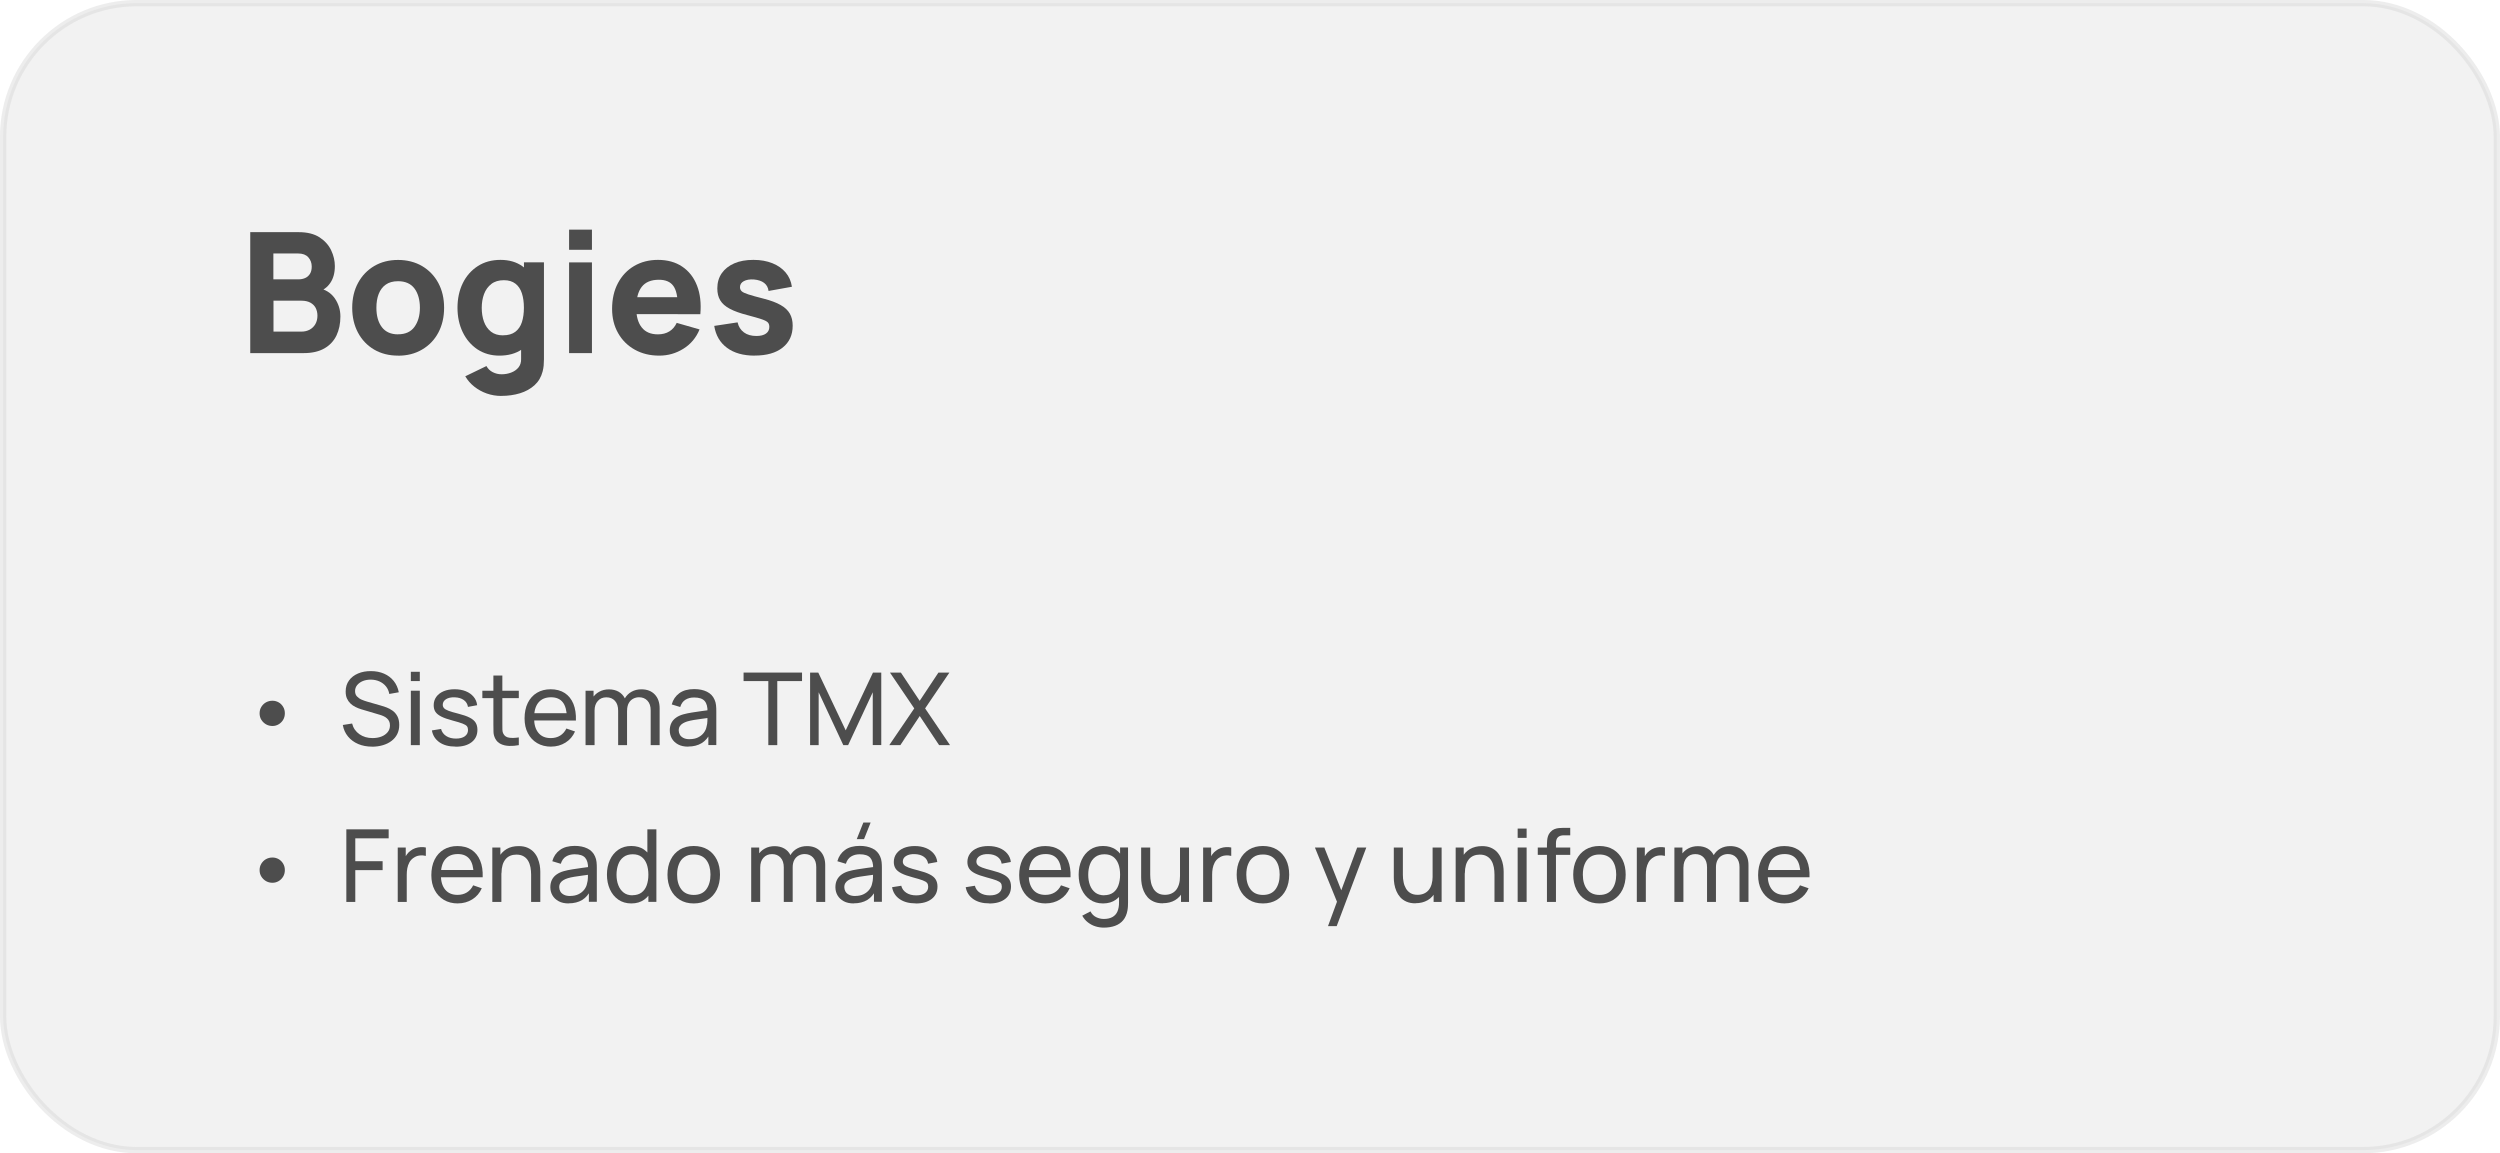 <?xml version="1.0" encoding="UTF-8"?> <svg xmlns="http://www.w3.org/2000/svg" id="Capa_2" data-name="Capa 2" viewBox="0 0 446.46 205.96"><defs><style> .cls-1 { fill: #4d4d4d; stroke-width: 0px; } .cls-2 { fill: #dfdfdf; opacity: .4; stroke: #d3d3d3; stroke-miterlimit: 10; stroke-width: 1.13px; } </style></defs><g id="Capa_1-2" data-name="Capa 1"><g><rect class="cls-2" x=".56" y=".56" width="445.33" height="204.83" rx="23.88" ry="23.88"></rect><g><g><path class="cls-1" d="M48.66,129.65c-.43,0-.81-.1-1.16-.3-.34-.2-.62-.47-.83-.81-.21-.34-.31-.72-.31-1.15s.1-.81.31-1.15.48-.61.83-.81c.35-.19.73-.29,1.16-.29.4,0,.76.1,1.1.29s.6.46.81.81.3.73.3,1.15-.1.81-.3,1.15c-.2.34-.47.61-.81.81-.34.2-.7.3-1.1.3Z"></path><path class="cls-1" d="M66.45,133.34c-.92,0-1.75-.16-2.48-.47-.73-.31-1.34-.76-1.82-1.34-.48-.58-.79-1.26-.93-2.06l1.66-.26c.21.82.65,1.45,1.31,1.91.66.46,1.44.69,2.34.69.58,0,1.11-.09,1.58-.27.47-.18.84-.45,1.12-.79.28-.34.41-.75.41-1.21,0-.29-.05-.54-.15-.74s-.23-.38-.41-.53c-.17-.15-.36-.27-.58-.37-.22-.1-.44-.19-.67-.25l-3.3-.98c-.36-.11-.71-.24-1.04-.41-.34-.16-.64-.37-.9-.62-.26-.25-.47-.55-.63-.9-.16-.35-.23-.77-.23-1.25,0-.77.2-1.42.6-1.97s.94-.96,1.62-1.25c.68-.29,1.46-.43,2.31-.42.87,0,1.65.16,2.34.46.69.3,1.26.74,1.71,1.3.45.56.76,1.24.91,2.02l-1.7.3c-.09-.53-.29-.98-.6-1.36-.31-.38-.7-.67-1.16-.88s-.97-.31-1.52-.32c-.53,0-1.01.08-1.43.25-.43.17-.76.42-1.02.72-.25.31-.38.67-.38,1.07s.11.72.34.96c.23.24.51.44.84.58.33.14.66.26.98.35l2.47.71c.28.08.61.19.98.32.37.14.73.33,1.08.58s.64.58.86.99.34.93.34,1.55-.12,1.18-.37,1.67c-.25.49-.6.89-1.04,1.22-.44.33-.96.58-1.55.75-.59.17-1.22.26-1.89.26Z"></path><path class="cls-1" d="M73.37,121.63v-1.66h1.6v1.66h-1.6ZM73.37,133.07v-9.72h1.6v9.72h-1.6Z"></path><path class="cls-1" d="M81.34,133.33c-1.16,0-2.11-.25-2.85-.76s-1.2-1.22-1.36-2.13l1.64-.26c.13.53.44.95.91,1.26s1.06.46,1.76.46c.67,0,1.19-.14,1.57-.41.38-.28.57-.65.57-1.12,0-.28-.06-.5-.19-.67s-.39-.33-.78-.48c-.39-.15-.98-.33-1.78-.54-.86-.23-1.53-.46-2.02-.71-.49-.25-.84-.53-1.05-.85-.21-.32-.31-.72-.31-1.18,0-.57.16-1.07.47-1.5.31-.43.75-.76,1.31-1,.56-.23,1.21-.35,1.96-.35s1.4.12,1.98.35c.58.23,1.05.57,1.41,1,.36.43.57.93.63,1.5l-1.64.3c-.08-.52-.33-.93-.75-1.23-.42-.3-.97-.46-1.63-.48-.63-.02-1.14.09-1.53.33-.39.25-.59.58-.59,1,0,.23.07.43.22.6.15.17.42.33.82.48.4.15.98.32,1.74.51.86.22,1.53.45,2.03.71.49.25.85.55,1.06.9.21.34.32.77.32,1.27,0,.94-.34,1.67-1.03,2.21-.69.54-1.64.81-2.85.81Z"></path><path class="cls-1" d="M86.14,124.67v-1.32h6.51v1.32h-6.51ZM92.65,133.07c-.58.11-1.14.16-1.71.14-.56-.02-1.06-.13-1.5-.34s-.77-.53-1-.97c-.19-.38-.3-.77-.31-1.17s-.02-.84-.02-1.34v-8.75h1.6v8.68c0,.4,0,.73.01,1.02,0,.28.07.52.19.73.21.38.56.61,1.03.67.47.07,1.04.05,1.71-.05v1.38Z"></path><path class="cls-1" d="M98.43,133.34c-.95,0-1.79-.21-2.5-.63-.71-.42-1.27-1.01-1.66-1.77-.4-.76-.59-1.64-.59-2.66s.19-1.98.58-2.76c.39-.78.93-1.38,1.63-1.8.7-.42,1.52-.63,2.46-.63s1.81.22,2.5.67c.69.45,1.2,1.09,1.55,1.93.34.83.49,1.83.45,2.98h-1.62v-.58c-.02-1.19-.26-2.09-.73-2.68-.47-.59-1.16-.89-2.09-.89-.99,0-1.74.32-2.26.95s-.77,1.55-.77,2.74.26,2.03.77,2.66,1.25.94,2.21.94c.64,0,1.2-.15,1.67-.44.47-.29.85-.72,1.12-1.27l1.54.53c-.38.86-.95,1.52-1.71,1.99-.76.47-1.61.71-2.55.71ZM94.84,128.66v-1.29h7.18v1.29h-7.18Z"></path><path class="cls-1" d="M104.57,133.07v-9.72h1.43v2.6h.18v7.12h-1.61ZM110.39,133.07v-6.16c0-.74-.18-1.33-.57-1.75-.38-.42-.89-.63-1.53-.63s-1.14.21-1.53.65c-.39.43-.58,1-.58,1.72l-.85-.5c0-.63.15-1.19.45-1.69.3-.5.71-.89,1.22-1.17.52-.29,1.1-.43,1.75-.43s1.22.14,1.71.41c.49.28.86.67,1.12,1.18s.4,1.12.4,1.83v6.54h-1.6ZM116.2,133.07v-6.22c0-.73-.18-1.29-.57-1.71s-.89-.62-1.51-.62c-.36,0-.7.08-1.03.25s-.59.42-.79.77c-.2.35-.31.8-.31,1.35l-.85-.34c-.01-.69.13-1.29.43-1.81.3-.52.7-.92,1.22-1.21.52-.29,1.1-.43,1.75-.43,1.01,0,1.81.31,2.39.92.58.61.87,1.44.87,2.48v6.57h-1.61Z"></path><path class="cls-1" d="M122.91,133.34c-.73,0-1.33-.13-1.82-.4-.49-.27-.86-.62-1.11-1.06s-.37-.92-.37-1.44.1-.95.29-1.33c.19-.38.47-.69.82-.94.35-.25.78-.45,1.27-.59.46-.13.98-.24,1.55-.33.57-.09,1.15-.18,1.74-.26s1.14-.15,1.65-.22l-.58.33c.02-.86-.15-1.5-.52-1.92s-.99-.62-1.88-.62c-.59,0-1.1.13-1.54.4-.44.27-.75.7-.93,1.3l-1.52-.46c.23-.85.69-1.52,1.36-2.01s1.56-.73,2.66-.73c.88,0,1.64.16,2.27.47.63.31,1.09.79,1.36,1.43.14.3.22.63.26.98.04.35.05.72.05,1.1v6.01h-1.42v-2.33l.33.22c-.37.79-.88,1.38-1.54,1.78-.66.4-1.46.6-2.4.6ZM123.16,132c.58,0,1.08-.1,1.5-.31.42-.21.76-.48,1.02-.82.26-.34.43-.71.5-1.11.09-.3.14-.63.15-1,0-.37.01-.65.01-.85l.56.24c-.52.07-1.03.14-1.54.21-.5.07-.98.14-1.43.21-.45.08-.86.16-1.21.27-.26.08-.51.19-.74.32-.23.13-.42.3-.56.51-.14.21-.21.46-.21.77,0,.26.07.52.2.76.13.24.35.43.63.58.28.15.66.23,1.12.23Z"></path><path class="cls-1" d="M137.21,133.07v-11.44h-4.42v-1.52h10.44v1.52h-4.42v11.44h-1.6Z"></path><path class="cls-1" d="M144.67,133.07v-12.96h1.46l4.9,10.32,4.87-10.32h1.48v12.95h-1.52v-9.43l-4.4,9.44h-.86l-4.4-9.44v9.44h-1.52Z"></path><path class="cls-1" d="M158.81,133.07l4.46-6.56-4.34-6.4h1.95l3.36,5.05,3.35-5.05h1.96l-4.34,6.4,4.45,6.56h-1.95l-3.46-5.2-3.46,5.2h-1.96Z"></path><path class="cls-1" d="M48.66,157.65c-.43,0-.81-.1-1.16-.3-.34-.2-.62-.47-.83-.81-.21-.34-.31-.72-.31-1.15s.1-.81.31-1.15.48-.61.83-.81c.35-.19.73-.29,1.16-.29.4,0,.76.1,1.1.29s.6.46.81.81.3.73.3,1.15-.1.81-.3,1.15c-.2.34-.47.61-.81.81-.34.2-.7.3-1.1.3Z"></path><path class="cls-1" d="M61.85,161.07v-12.96h7.56v1.6h-5.96v4.08h4.88v1.6h-4.88v5.68h-1.6Z"></path><path class="cls-1" d="M71.03,161.07v-9.72h1.43v2.35l-.23-.31c.11-.3.26-.58.45-.83s.39-.46.62-.62c.25-.2.54-.36.85-.47.32-.11.64-.17.97-.19s.64,0,.93.07v1.5c-.34-.09-.71-.12-1.11-.07-.4.04-.77.19-1.12.44-.31.22-.55.49-.72.81-.17.32-.29.66-.36,1.03-.07.37-.1.75-.1,1.13v4.88h-1.61Z"></path><path class="cls-1" d="M81.78,161.34c-.96,0-1.79-.21-2.5-.63-.71-.42-1.26-1.01-1.66-1.77-.4-.76-.59-1.64-.59-2.66s.19-1.98.58-2.76c.39-.78.93-1.38,1.63-1.8.7-.42,1.52-.63,2.46-.63s1.81.22,2.5.67,1.2,1.09,1.55,1.93c.35.83.49,1.83.45,2.98h-1.62v-.58c-.02-1.19-.26-2.09-.73-2.68-.47-.59-1.16-.89-2.09-.89-.99,0-1.74.32-2.26.95-.52.64-.77,1.55-.77,2.74s.26,2.03.77,2.66c.52.63,1.25.94,2.21.94.64,0,1.2-.15,1.67-.44.47-.29.85-.72,1.12-1.27l1.54.53c-.38.86-.95,1.52-1.71,1.99-.76.47-1.61.71-2.55.71ZM78.19,156.66v-1.29h7.18v1.29h-7.18Z"></path><path class="cls-1" d="M87.92,161.07v-9.72h1.44v2.6h.18v7.12h-1.62ZM94.85,161.07v-4.87c0-.46-.04-.91-.12-1.33s-.22-.81-.42-1.15c-.2-.34-.47-.61-.81-.8-.34-.2-.77-.3-1.28-.3-.4,0-.77.07-1.09.2-.33.14-.61.34-.84.62-.23.28-.42.62-.54,1.04s-.19.91-.19,1.47l-1.05-.32c0-.94.17-1.75.51-2.43.34-.67.82-1.19,1.43-1.56s1.34-.54,2.17-.54c.63,0,1.17.1,1.61.3.44.2.81.46,1.11.79.29.33.53.69.69,1.1s.29.82.36,1.23c.07.42.1.81.1,1.18v5.37h-1.62Z"></path><path class="cls-1" d="M101.58,161.34c-.73,0-1.33-.13-1.82-.4-.49-.27-.86-.62-1.11-1.06-.25-.44-.37-.92-.37-1.44s.1-.95.29-1.33c.19-.38.47-.69.82-.94.35-.25.78-.45,1.27-.59.46-.13.98-.24,1.55-.33.57-.09,1.15-.18,1.74-.26s1.14-.15,1.65-.22l-.58.33c.02-.86-.16-1.5-.52-1.92-.36-.41-.99-.62-1.88-.62-.59,0-1.1.13-1.54.4-.44.27-.75.7-.93,1.3l-1.52-.46c.23-.85.69-1.52,1.36-2.01s1.56-.73,2.65-.73c.88,0,1.64.16,2.27.47.63.31,1.09.79,1.36,1.43.14.3.22.63.26.98.04.35.05.72.05,1.1v6.01h-1.42v-2.33l.33.22c-.37.79-.88,1.38-1.53,1.78-.66.4-1.46.6-2.4.6ZM101.82,160c.58,0,1.08-.1,1.5-.31s.76-.48,1.02-.82c.26-.34.43-.71.5-1.11.09-.3.14-.63.15-1s.01-.65.01-.85l.56.24c-.52.07-1.04.14-1.54.21-.5.07-.98.14-1.43.21s-.85.16-1.21.27c-.26.08-.51.19-.74.32-.23.13-.42.3-.56.51-.14.21-.21.46-.21.77,0,.26.07.52.2.76.13.24.34.43.63.58.28.15.66.23,1.12.23Z"></path><path class="cls-1" d="M112.75,161.34c-.91,0-1.68-.23-2.33-.68s-1.15-1.07-1.5-1.84c-.35-.77-.53-1.65-.53-2.62s.17-1.85.53-2.62c.35-.77.85-1.38,1.5-1.83s1.42-.67,2.32-.67,1.69.22,2.31.67c.62.44,1.1,1.05,1.42,1.83.32.77.48,1.65.48,2.63s-.16,1.84-.48,2.61c-.32.78-.79,1.39-1.42,1.84s-1.39.68-2.3.68ZM112.95,159.87c.65,0,1.19-.16,1.61-.47s.73-.75.93-1.3.3-1.19.3-1.89-.1-1.36-.3-1.9-.51-.98-.92-1.29c-.41-.31-.94-.46-1.58-.46s-1.2.16-1.63.49c-.43.32-.75.76-.95,1.31s-.31,1.17-.31,1.85.1,1.31.32,1.87c.21.55.53.99.95,1.32s.95.49,1.59.49ZM115.79,161.07v-7.16h-.18v-5.81h1.61v12.96h-1.43Z"></path><path class="cls-1" d="M123.89,161.34c-.97,0-1.8-.22-2.5-.66-.7-.44-1.24-1.04-1.62-1.82-.38-.77-.57-1.66-.57-2.66s.19-1.91.58-2.68c.38-.77.93-1.37,1.63-1.8.7-.43,1.53-.64,2.48-.64s1.81.22,2.51.65,1.24,1.04,1.62,1.81c.38.77.56,1.66.56,2.66s-.19,1.91-.57,2.68c-.38.77-.92,1.37-1.62,1.81-.7.43-1.54.65-2.5.65ZM123.89,159.82c1.01,0,1.76-.34,2.25-1.01s.74-1.54.74-2.61-.25-1.97-.75-2.62-1.24-.98-2.24-.98c-.68,0-1.24.15-1.67.46-.44.3-.77.73-.98,1.27-.22.54-.32,1.16-.32,1.87,0,1.09.25,1.97.76,2.63.5.66,1.25.99,2.22.99Z"></path><path class="cls-1" d="M134.15,161.07v-9.72h1.43v2.6h.18v7.12h-1.61ZM139.97,161.07v-6.16c0-.74-.18-1.33-.57-1.75-.38-.42-.89-.63-1.53-.63s-1.14.21-1.53.65c-.39.43-.58,1-.58,1.72l-.85-.5c0-.63.15-1.19.45-1.69.3-.5.71-.89,1.22-1.17.52-.29,1.1-.43,1.75-.43s1.22.14,1.71.41c.49.28.86.67,1.12,1.18s.4,1.12.4,1.83v6.54h-1.6ZM145.77,161.07v-6.22c0-.73-.18-1.29-.57-1.71s-.89-.62-1.51-.62c-.36,0-.7.08-1.03.25s-.59.42-.79.77c-.2.35-.31.8-.31,1.35l-.85-.34c-.01-.69.13-1.29.43-1.81.3-.52.7-.92,1.22-1.21.52-.29,1.1-.43,1.75-.43,1.01,0,1.81.31,2.39.92.58.61.87,1.44.87,2.48v6.57h-1.61Z"></path><path class="cls-1" d="M152.49,161.34c-.73,0-1.33-.13-1.82-.4-.49-.27-.86-.62-1.11-1.06-.25-.44-.37-.92-.37-1.44s.1-.95.29-1.33c.19-.38.47-.69.82-.94.35-.25.78-.45,1.27-.59.46-.13.98-.24,1.55-.33.57-.09,1.15-.18,1.74-.26s1.14-.15,1.65-.22l-.58.33c.02-.86-.16-1.5-.52-1.92-.36-.41-.99-.62-1.88-.62-.59,0-1.1.13-1.54.4-.44.27-.75.7-.93,1.3l-1.52-.46c.23-.85.69-1.52,1.36-2.01s1.56-.73,2.65-.73c.88,0,1.64.16,2.27.47.63.31,1.09.79,1.36,1.43.14.3.22.63.26.98.04.35.05.72.05,1.1v6.01h-1.42v-2.33l.33.22c-.37.79-.88,1.38-1.53,1.78-.66.4-1.46.6-2.4.6ZM152.73,160c.58,0,1.08-.1,1.5-.31s.76-.48,1.02-.82c.26-.34.43-.71.5-1.11.09-.3.14-.63.15-1s.01-.65.01-.85l.56.24c-.52.07-1.04.14-1.54.21-.5.07-.98.14-1.43.21s-.85.16-1.21.27c-.26.08-.51.19-.74.32-.23.13-.42.3-.56.51-.14.21-.21.46-.21.77,0,.26.07.52.2.76.13.24.34.43.63.58.28.15.66.23,1.12.23ZM154.3,149.86h-1.3l1.18-2.97h1.3l-1.18,2.97Z"></path><path class="cls-1" d="M163.52,161.33c-1.16,0-2.11-.25-2.85-.76-.74-.51-1.2-1.22-1.36-2.13l1.64-.26c.13.53.44.95.91,1.26.47.31,1.06.46,1.76.46.67,0,1.19-.14,1.57-.41.38-.28.57-.65.57-1.12,0-.28-.06-.5-.19-.67-.12-.17-.38-.33-.78-.48s-.99-.33-1.78-.54c-.86-.23-1.53-.46-2.02-.71-.49-.25-.84-.53-1.05-.85-.21-.32-.32-.72-.32-1.18,0-.57.16-1.07.47-1.5.31-.43.75-.76,1.31-1,.56-.23,1.21-.35,1.96-.35s1.4.12,1.98.35c.58.23,1.05.57,1.41,1,.36.43.57.93.63,1.5l-1.64.3c-.08-.52-.33-.93-.75-1.23-.42-.3-.97-.46-1.63-.48-.63-.02-1.14.09-1.54.33s-.59.58-.59,1c0,.23.07.43.22.6s.42.33.82.48c.4.15.98.32,1.74.51.86.22,1.54.45,2.03.71.5.25.85.55,1.06.9.21.34.32.77.32,1.27,0,.94-.35,1.67-1.04,2.21-.69.54-1.64.81-2.85.81Z"></path><path class="cls-1" d="M176.67,161.33c-1.16,0-2.11-.25-2.85-.76-.74-.51-1.2-1.22-1.36-2.13l1.64-.26c.13.53.43.95.91,1.26.47.31,1.06.46,1.76.46s1.19-.14,1.57-.41c.38-.28.57-.65.57-1.12,0-.28-.06-.5-.19-.67s-.39-.33-.78-.48c-.39-.15-.99-.33-1.78-.54-.86-.23-1.53-.46-2.03-.71s-.84-.53-1.05-.85c-.21-.32-.32-.72-.32-1.18,0-.57.16-1.07.47-1.5.31-.43.75-.76,1.31-1,.56-.23,1.21-.35,1.96-.35s1.4.12,1.98.35c.58.23,1.05.57,1.41,1,.36.43.57.93.63,1.5l-1.64.3c-.08-.52-.33-.93-.75-1.23-.42-.3-.97-.46-1.63-.48-.63-.02-1.14.09-1.54.33-.39.25-.59.58-.59,1,0,.23.07.43.22.6.15.17.42.33.82.48s.98.32,1.74.51c.86.22,1.54.45,2.03.71.5.25.85.55,1.06.9.21.34.31.77.31,1.27,0,.94-.34,1.67-1.04,2.21-.69.54-1.64.81-2.85.81Z"></path><path class="cls-1" d="M186.76,161.34c-.95,0-1.79-.21-2.5-.63-.71-.42-1.26-1.01-1.66-1.77-.4-.76-.59-1.64-.59-2.66s.2-1.98.58-2.76c.39-.78.93-1.38,1.63-1.8.7-.42,1.52-.63,2.46-.63s1.81.22,2.5.67c.69.45,1.2,1.09,1.55,1.93.35.83.49,1.83.45,2.98h-1.62v-.58c-.02-1.19-.26-2.09-.73-2.68-.47-.59-1.16-.89-2.09-.89-.99,0-1.74.32-2.26.95s-.77,1.55-.77,2.74.26,2.03.77,2.66,1.25.94,2.21.94c.64,0,1.2-.15,1.67-.44.47-.29.85-.72,1.12-1.27l1.54.53c-.38.86-.95,1.52-1.71,1.99-.76.47-1.61.71-2.55.71ZM183.17,156.66v-1.29h7.18v1.29h-7.18Z"></path><path class="cls-1" d="M196.99,161.34c-.91,0-1.68-.23-2.33-.68-.65-.45-1.15-1.07-1.5-1.84-.35-.77-.53-1.65-.53-2.62s.18-1.85.53-2.62c.35-.77.85-1.38,1.5-1.83.65-.45,1.42-.67,2.32-.67s1.69.22,2.31.67c.62.44,1.1,1.05,1.42,1.83.32.77.48,1.65.48,2.63s-.16,1.84-.48,2.61-.79,1.39-1.42,1.84c-.62.45-1.39.68-2.3.68ZM197.11,165.66c-.51,0-1.01-.08-1.49-.23s-.93-.39-1.34-.71c-.41-.31-.74-.71-1.01-1.19l1.47-.77c.24.47.58.82,1.02,1.03.44.22.9.32,1.36.32.62,0,1.13-.11,1.54-.34.41-.23.71-.56.9-1,.19-.45.29-1,.28-1.66v-2.66h.19v-7.11h1.42v9.78c0,.26,0,.52-.02.77-.01.25-.05.49-.09.73-.13.69-.38,1.26-.75,1.71-.37.45-.85.78-1.44,1-.59.22-1.27.33-2.04.33ZM197.19,159.87c.65,0,1.19-.16,1.61-.47s.73-.75.93-1.3.3-1.19.3-1.89-.1-1.36-.3-1.9-.51-.98-.92-1.29c-.41-.31-.94-.46-1.58-.46s-1.2.16-1.63.49c-.43.32-.75.76-.95,1.31s-.31,1.17-.31,1.85.1,1.31.31,1.87.53.99.95,1.32c.42.32.95.49,1.59.49Z"></path><path class="cls-1" d="M207.66,161.32c-.62,0-1.16-.1-1.61-.3-.45-.2-.82-.46-1.11-.79s-.52-.7-.69-1.1-.29-.81-.36-1.23c-.07-.42-.1-.81-.1-1.18v-5.37h1.62v4.87c0,.46.04.9.13,1.32.08.43.23.81.43,1.15s.47.61.81.81c.34.2.76.3,1.27.3.4,0,.77-.07,1.1-.21.33-.14.61-.34.85-.62.23-.27.41-.62.54-1.04s.19-.91.19-1.47l1.05.32c0,.94-.17,1.74-.51,2.42-.34.68-.82,1.2-1.43,1.56s-1.34.54-2.17.54ZM210.91,161.07v-2.6h-.18v-7.12h1.61v9.72h-1.43Z"></path><path class="cls-1" d="M214.86,161.07v-9.72h1.43v2.35l-.23-.31c.11-.3.26-.58.45-.83.18-.25.39-.46.62-.62.25-.2.54-.36.85-.47s.64-.17.97-.19.64,0,.93.07v1.5c-.34-.09-.71-.12-1.11-.07-.4.04-.77.19-1.12.44-.31.22-.55.49-.72.81-.17.32-.29.66-.36,1.03-.07.37-.1.75-.1,1.13v4.88h-1.61Z"></path><path class="cls-1" d="M225.54,161.34c-.97,0-1.8-.22-2.5-.66-.7-.44-1.24-1.04-1.62-1.82-.38-.77-.57-1.66-.57-2.66s.19-1.91.58-2.68c.38-.77.93-1.37,1.63-1.8.7-.43,1.53-.64,2.48-.64s1.81.22,2.51.65c.7.44,1.24,1.04,1.62,1.81.38.77.56,1.66.56,2.66s-.19,1.91-.57,2.68c-.38.77-.92,1.37-1.62,1.81-.7.43-1.54.65-2.5.65ZM225.54,159.82c1.01,0,1.76-.34,2.25-1.01s.74-1.54.74-2.61-.25-1.97-.75-2.62-1.25-.98-2.24-.98c-.68,0-1.24.15-1.67.46-.44.3-.76.73-.98,1.27-.22.54-.32,1.16-.32,1.87,0,1.09.25,1.97.76,2.63.5.66,1.25.99,2.22.99Z"></path><path class="cls-1" d="M237.16,165.39l1.88-5.11.03,1.51-4.25-10.44h1.68l3.33,8.4h-.58l3.12-8.4h1.63l-5.29,14.04h-1.56Z"></path><path class="cls-1" d="M252.78,161.32c-.62,0-1.16-.1-1.61-.3-.45-.2-.82-.46-1.11-.79-.29-.33-.52-.7-.69-1.1s-.29-.81-.36-1.23-.1-.81-.1-1.18v-5.37h1.62v4.87c0,.46.04.9.13,1.32.08.43.23.81.43,1.15s.47.61.81.81c.34.2.76.3,1.27.3.4,0,.77-.07,1.1-.21.33-.14.61-.34.85-.62.23-.27.41-.62.54-1.04.12-.42.19-.91.19-1.47l1.05.32c0,.94-.17,1.74-.51,2.42-.34.68-.82,1.2-1.43,1.56-.62.36-1.34.54-2.17.54ZM256.02,161.07v-2.6h-.18v-7.12h1.61v9.72h-1.43Z"></path><path class="cls-1" d="M259.96,161.07v-9.72h1.44v2.6h.18v7.12h-1.62ZM266.89,161.07v-4.87c0-.46-.04-.91-.12-1.33s-.22-.81-.42-1.15c-.2-.34-.47-.61-.81-.8-.34-.2-.77-.3-1.28-.3-.4,0-.77.07-1.09.2-.33.14-.61.34-.84.62-.23.28-.42.62-.54,1.04s-.19.91-.19,1.47l-1.05-.32c0-.94.17-1.75.51-2.43.34-.67.82-1.19,1.43-1.56.62-.36,1.34-.54,2.17-.54.63,0,1.17.1,1.61.3.44.2.81.46,1.11.79.29.33.52.69.69,1.1s.29.82.36,1.23c.07.42.1.81.1,1.18v5.37h-1.62Z"></path><path class="cls-1" d="M271.03,149.63v-1.66h1.6v1.66h-1.6ZM271.03,161.07v-9.72h1.6v9.72h-1.6Z"></path><path class="cls-1" d="M274.62,152.67v-1.32h5.8v1.32h-5.8ZM276.26,161.07v-10.25c0-.25.01-.51.04-.77.02-.26.08-.52.16-.76s.22-.48.41-.69c.22-.25.46-.42.73-.53s.53-.17.81-.19.53-.04.78-.04h1.23v1.33h-1.14c-.47,0-.83.12-1.06.35s-.35.58-.35,1.05v10.5h-1.6Z"></path><path class="cls-1" d="M285.64,161.34c-.96,0-1.8-.22-2.5-.66-.7-.44-1.24-1.04-1.62-1.82-.38-.77-.57-1.66-.57-2.66s.19-1.91.58-2.68c.38-.77.93-1.37,1.63-1.8.7-.43,1.53-.64,2.47-.64s1.81.22,2.51.65c.7.44,1.24,1.04,1.62,1.81.38.77.56,1.66.56,2.66s-.19,1.91-.57,2.68c-.38.77-.92,1.37-1.62,1.81-.7.43-1.54.65-2.5.65ZM285.64,159.82c1.01,0,1.76-.34,2.25-1.01s.74-1.54.74-2.61-.25-1.97-.75-2.62-1.25-.98-2.24-.98c-.68,0-1.24.15-1.67.46-.44.3-.76.73-.98,1.27-.22.54-.32,1.16-.32,1.87,0,1.09.25,1.97.76,2.63.5.66,1.25.99,2.22.99Z"></path><path class="cls-1" d="M292.31,161.07v-9.72h1.43v2.35l-.23-.31c.11-.3.26-.58.45-.83.18-.25.39-.46.62-.62.25-.2.54-.36.85-.47s.64-.17.97-.19.64,0,.93.07v1.5c-.34-.09-.71-.12-1.11-.07-.4.04-.77.19-1.12.44-.31.22-.55.49-.72.81-.17.32-.29.66-.36,1.03-.07.37-.1.75-.1,1.13v4.88h-1.61Z"></path><path class="cls-1" d="M299.02,161.07v-9.72h1.43v2.6h.18v7.12h-1.61ZM304.85,161.07v-6.16c0-.74-.18-1.33-.57-1.75-.38-.42-.89-.63-1.53-.63s-1.14.21-1.53.65-.58,1-.58,1.72l-.85-.5c0-.63.15-1.19.45-1.69.3-.5.71-.89,1.22-1.17s1.1-.43,1.75-.43,1.22.14,1.71.41c.49.28.86.67,1.12,1.18s.4,1.12.4,1.83v6.54h-1.6ZM310.65,161.07v-6.22c0-.73-.19-1.29-.57-1.71s-.89-.62-1.51-.62c-.36,0-.7.08-1.03.25s-.59.42-.79.77c-.2.35-.31.8-.31,1.35l-.85-.34c-.01-.69.13-1.29.43-1.81.3-.52.7-.92,1.22-1.21.52-.29,1.1-.43,1.75-.43,1.01,0,1.81.31,2.39.92.58.61.87,1.44.87,2.48v6.57h-1.61Z"></path><path class="cls-1" d="M318.72,161.34c-.95,0-1.79-.21-2.5-.63-.71-.42-1.26-1.01-1.66-1.77-.4-.76-.59-1.64-.59-2.66s.2-1.98.59-2.76c.39-.78.93-1.38,1.63-1.8.7-.42,1.52-.63,2.46-.63s1.81.22,2.5.67,1.2,1.09,1.55,1.93.49,1.83.45,2.98h-1.62v-.58c-.02-1.19-.26-2.09-.73-2.68-.47-.59-1.16-.89-2.09-.89-.99,0-1.74.32-2.26.95-.52.64-.77,1.55-.77,2.74s.26,2.03.77,2.66c.52.63,1.25.94,2.21.94.64,0,1.2-.15,1.67-.44s.85-.72,1.12-1.27l1.54.53c-.38.86-.95,1.52-1.71,1.99-.76.47-1.61.71-2.55.71ZM315.13,156.66v-1.29h7.18v1.29h-7.18Z"></path></g><g><path class="cls-1" d="M44.69,63.06v-21.6h8.64c1.54,0,2.78.31,3.73.92.95.62,1.64,1.39,2.08,2.32.44.93.66,1.87.66,2.82,0,1.21-.27,2.22-.82,3.01-.54.8-1.29,1.34-2.24,1.61v-.75c1.35.28,2.36.91,3.04,1.88.67.97,1.01,2.05,1.01,3.25,0,1.29-.24,2.42-.71,3.41-.48.98-1.2,1.75-2.17,2.3-.97.55-2.19.83-3.66.83h-9.57ZM48.83,49.89h4.44c.46,0,.87-.08,1.23-.24.36-.16.64-.41.85-.74s.32-.77.32-1.3c0-.66-.21-1.21-.62-1.67-.41-.45-1.01-.67-1.79-.67h-4.44v4.62ZM48.83,59.22h5.01c.55,0,1.04-.12,1.47-.35.43-.24.77-.57,1.01-.99.24-.42.37-.93.37-1.51,0-.51-.11-.96-.31-1.37-.21-.4-.53-.72-.95-.95-.43-.23-.95-.35-1.58-.35h-5.01v5.52Z"></path><path class="cls-1" d="M71.09,63.51c-1.63,0-3.06-.37-4.29-1.09-1.23-.73-2.19-1.74-2.87-3.02-.68-1.28-1.03-2.76-1.03-4.43s.35-3.18,1.05-4.46c.7-1.29,1.67-2.29,2.89-3.01,1.23-.72,2.65-1.08,4.25-1.08s3.06.37,4.3,1.1c1.23.73,2.2,1.74,2.89,3.02.69,1.29,1.03,2.76,1.03,4.43s-.35,3.16-1.04,4.45-1.66,2.29-2.9,3.01c-1.23.73-2.66,1.09-4.28,1.09ZM71.09,59.7c1.31,0,2.29-.44,2.93-1.33s.97-2.02.97-3.41-.33-2.59-.98-3.45-1.63-1.29-2.92-1.29c-.89,0-1.62.2-2.19.6-.57.4-.99.96-1.27,1.67-.28.71-.41,1.54-.41,2.48,0,1.45.33,2.6.98,3.46.66.86,1.62,1.28,2.89,1.28Z"></path><path class="cls-1" d="M89.18,63.51c-1.49,0-2.79-.38-3.92-1.12-1.12-.75-1.99-1.77-2.62-3.06-.62-1.29-.94-2.75-.94-4.37s.32-3.12.95-4.4,1.53-2.3,2.68-3.04c1.15-.74,2.5-1.11,4.05-1.11s2.84.38,3.89,1.12,1.84,1.77,2.38,3.06.81,2.74.81,4.37-.27,3.07-.82,4.37c-.55,1.29-1.36,2.31-2.44,3.06s-2.43,1.12-4.04,1.12ZM89.54,70.71c-.92,0-1.79-.15-2.62-.44s-1.57-.71-2.23-1.23c-.66-.52-1.19-1.14-1.6-1.84l3.78-1.83c.26.48.63.84,1.12,1.09.49.25,1.01.38,1.58.38.61,0,1.18-.1,1.73-.31.54-.21.97-.51,1.3-.92.32-.41.48-.91.46-1.51v-4.71h.51v-12.54h3.57v17.31c0,.4-.02.78-.05,1.13s-.1.71-.19,1.06c-.26.99-.74,1.81-1.45,2.45s-1.57,1.12-2.59,1.43c-1.02.31-2.13.47-3.32.47ZM89.84,59.88c.91,0,1.64-.21,2.18-.62s.94-.98,1.18-1.72.36-1.6.36-2.58-.12-1.84-.36-2.58-.62-1.31-1.15-1.72-1.21-.62-2.06-.62c-.91,0-1.66.22-2.24.67-.58.45-1.02,1.04-1.3,1.79s-.42,1.57-.42,2.47.13,1.74.4,2.48c.27.74.69,1.34,1.25,1.78.56.44,1.28.66,2.16.66Z"></path><path class="cls-1" d="M101.63,44.61v-3.6h4.08v3.6h-4.08ZM101.63,63.06v-16.2h4.08v16.2h-4.08Z"></path><path class="cls-1" d="M117.74,63.51c-1.66,0-3.12-.36-4.39-1.07-1.27-.71-2.26-1.7-2.97-2.96-.71-1.25-1.07-2.69-1.07-4.31,0-1.77.35-3.31,1.05-4.62.7-1.31,1.66-2.33,2.89-3.05s2.64-1.09,4.25-1.09c1.7,0,3.14.4,4.33,1.2,1.19.8,2.07,1.92,2.64,3.38.57,1.45.77,3.16.6,5.12h-4.04v-1.5c0-1.65-.26-2.84-.79-3.56-.53-.73-1.38-1.09-2.57-1.09-1.39,0-2.41.42-3.07,1.27-.65.84-.98,2.09-.98,3.74,0,1.51.33,2.68.98,3.5.65.83,1.62,1.24,2.89,1.24.8,0,1.49-.18,2.05-.53.57-.35,1-.86,1.31-1.52l4.08,1.17c-.61,1.48-1.57,2.63-2.89,3.45-1.31.82-2.75,1.23-4.31,1.23ZM112.37,56.1v-3.03h10.74v3.03h-10.74Z"></path><path class="cls-1" d="M134.78,63.51c-2.04,0-3.69-.46-4.94-1.39-1.25-.92-2.02-2.23-2.29-3.92l4.17-.63c.17.76.55,1.36,1.13,1.79.58.43,1.33.64,2.23.64.74,0,1.31-.14,1.71-.43.4-.29.6-.68.6-1.19,0-.32-.08-.58-.24-.77-.16-.19-.52-.39-1.07-.58-.55-.19-1.42-.44-2.59-.75-1.32-.34-2.38-.72-3.16-1.14-.79-.42-1.36-.92-1.71-1.51-.35-.58-.52-1.29-.52-2.12,0-1.04.26-1.94.79-2.71.53-.76,1.28-1.35,2.24-1.77s2.1-.62,3.41-.62,2.39.2,3.38.59c.98.39,1.77.94,2.38,1.66.61.72.98,1.57,1.12,2.55l-4.17.75c-.07-.6-.33-1.08-.78-1.43-.45-.35-1.06-.55-1.83-.62-.75-.05-1.35.05-1.81.3-.46.25-.68.61-.68,1.08,0,.28.1.52.29.71.19.19.6.38,1.21.58.62.2,1.55.46,2.81.78,1.23.32,2.22.69,2.96,1.12.75.42,1.29.94,1.63,1.53.34.6.51,1.31.51,2.15,0,1.66-.6,2.97-1.8,3.92-1.2.95-2.86,1.42-4.98,1.42Z"></path></g></g></g></g></svg> 
